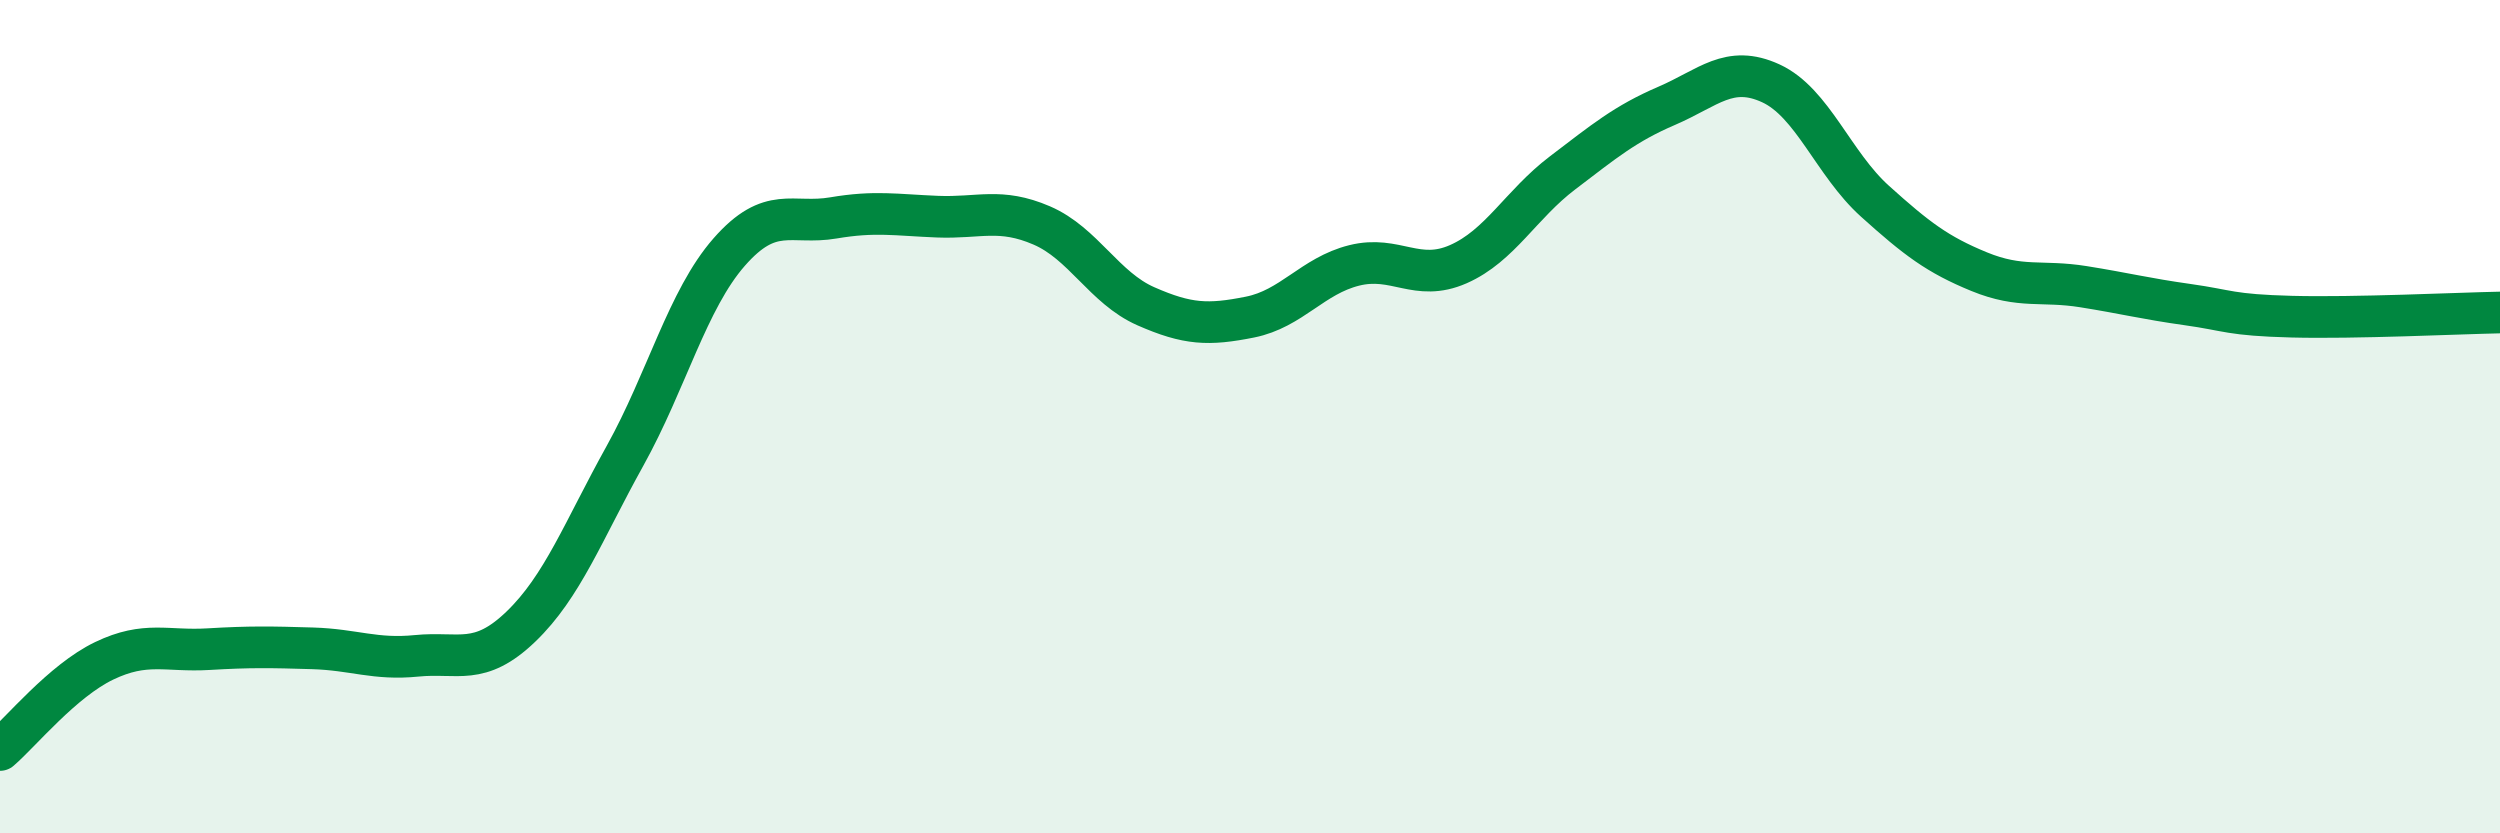 
    <svg width="60" height="20" viewBox="0 0 60 20" xmlns="http://www.w3.org/2000/svg">
      <path
        d="M 0,18 C 0.5,17.57 1.5,16.34 2.5,15.86 C 3.5,15.38 4,15.64 5,15.58 C 6,15.52 6.5,15.53 7.5,15.56 C 8.5,15.59 9,15.84 10,15.74 C 11,15.64 11.5,16 12.5,15.04 C 13.5,14.08 14,12.74 15,10.94 C 16,9.14 16.5,7.19 17.5,6.05 C 18.5,4.91 19,5.4 20,5.23 C 21,5.06 21.5,5.16 22.5,5.2 C 23.5,5.24 24,4.98 25,5.41 C 26,5.84 26.5,6.91 27.5,7.35 C 28.5,7.79 29,7.81 30,7.61 C 31,7.41 31.5,6.62 32.5,6.37 C 33.5,6.12 34,6.78 35,6.34 C 36,5.9 36.5,4.91 37.5,4.15 C 38.5,3.39 39,2.97 40,2.54 C 41,2.11 41.5,1.54 42.5,2 C 43.5,2.46 44,3.93 45,4.83 C 46,5.73 46.5,6.11 47.5,6.52 C 48.5,6.93 49,6.72 50,6.88 C 51,7.04 51.5,7.17 52.5,7.31 C 53.5,7.45 53.5,7.56 55,7.6 C 56.5,7.64 59,7.52 60,7.5L60 20L0 20Z"
        fill="#008740"
        opacity="0.1"
        stroke-linecap="round"
        stroke-linejoin="round"
      />
      <path
        d="M 0,18 C 0.5,17.57 1.5,16.34 2.5,15.86 C 3.5,15.38 4,15.64 5,15.58 C 6,15.52 6.5,15.53 7.5,15.56 C 8.5,15.59 9,15.84 10,15.74 C 11,15.64 11.5,16 12.5,15.04 C 13.5,14.08 14,12.74 15,10.94 C 16,9.14 16.5,7.19 17.5,6.05 C 18.5,4.91 19,5.4 20,5.23 C 21,5.06 21.5,5.16 22.5,5.2 C 23.5,5.24 24,4.98 25,5.41 C 26,5.84 26.5,6.91 27.5,7.35 C 28.5,7.79 29,7.81 30,7.61 C 31,7.41 31.5,6.62 32.5,6.37 C 33.5,6.12 34,6.78 35,6.34 C 36,5.9 36.5,4.91 37.5,4.15 C 38.5,3.39 39,2.97 40,2.54 C 41,2.11 41.5,1.54 42.5,2 C 43.5,2.46 44,3.93 45,4.83 C 46,5.73 46.5,6.11 47.5,6.52 C 48.5,6.93 49,6.72 50,6.88 C 51,7.04 51.5,7.17 52.5,7.31 C 53.5,7.45 53.5,7.56 55,7.6 C 56.5,7.64 59,7.52 60,7.5"
        stroke="#008740"
        stroke-width="1"
        fill="none"
        stroke-linecap="round"
        stroke-linejoin="round"
      />
    </svg>
  